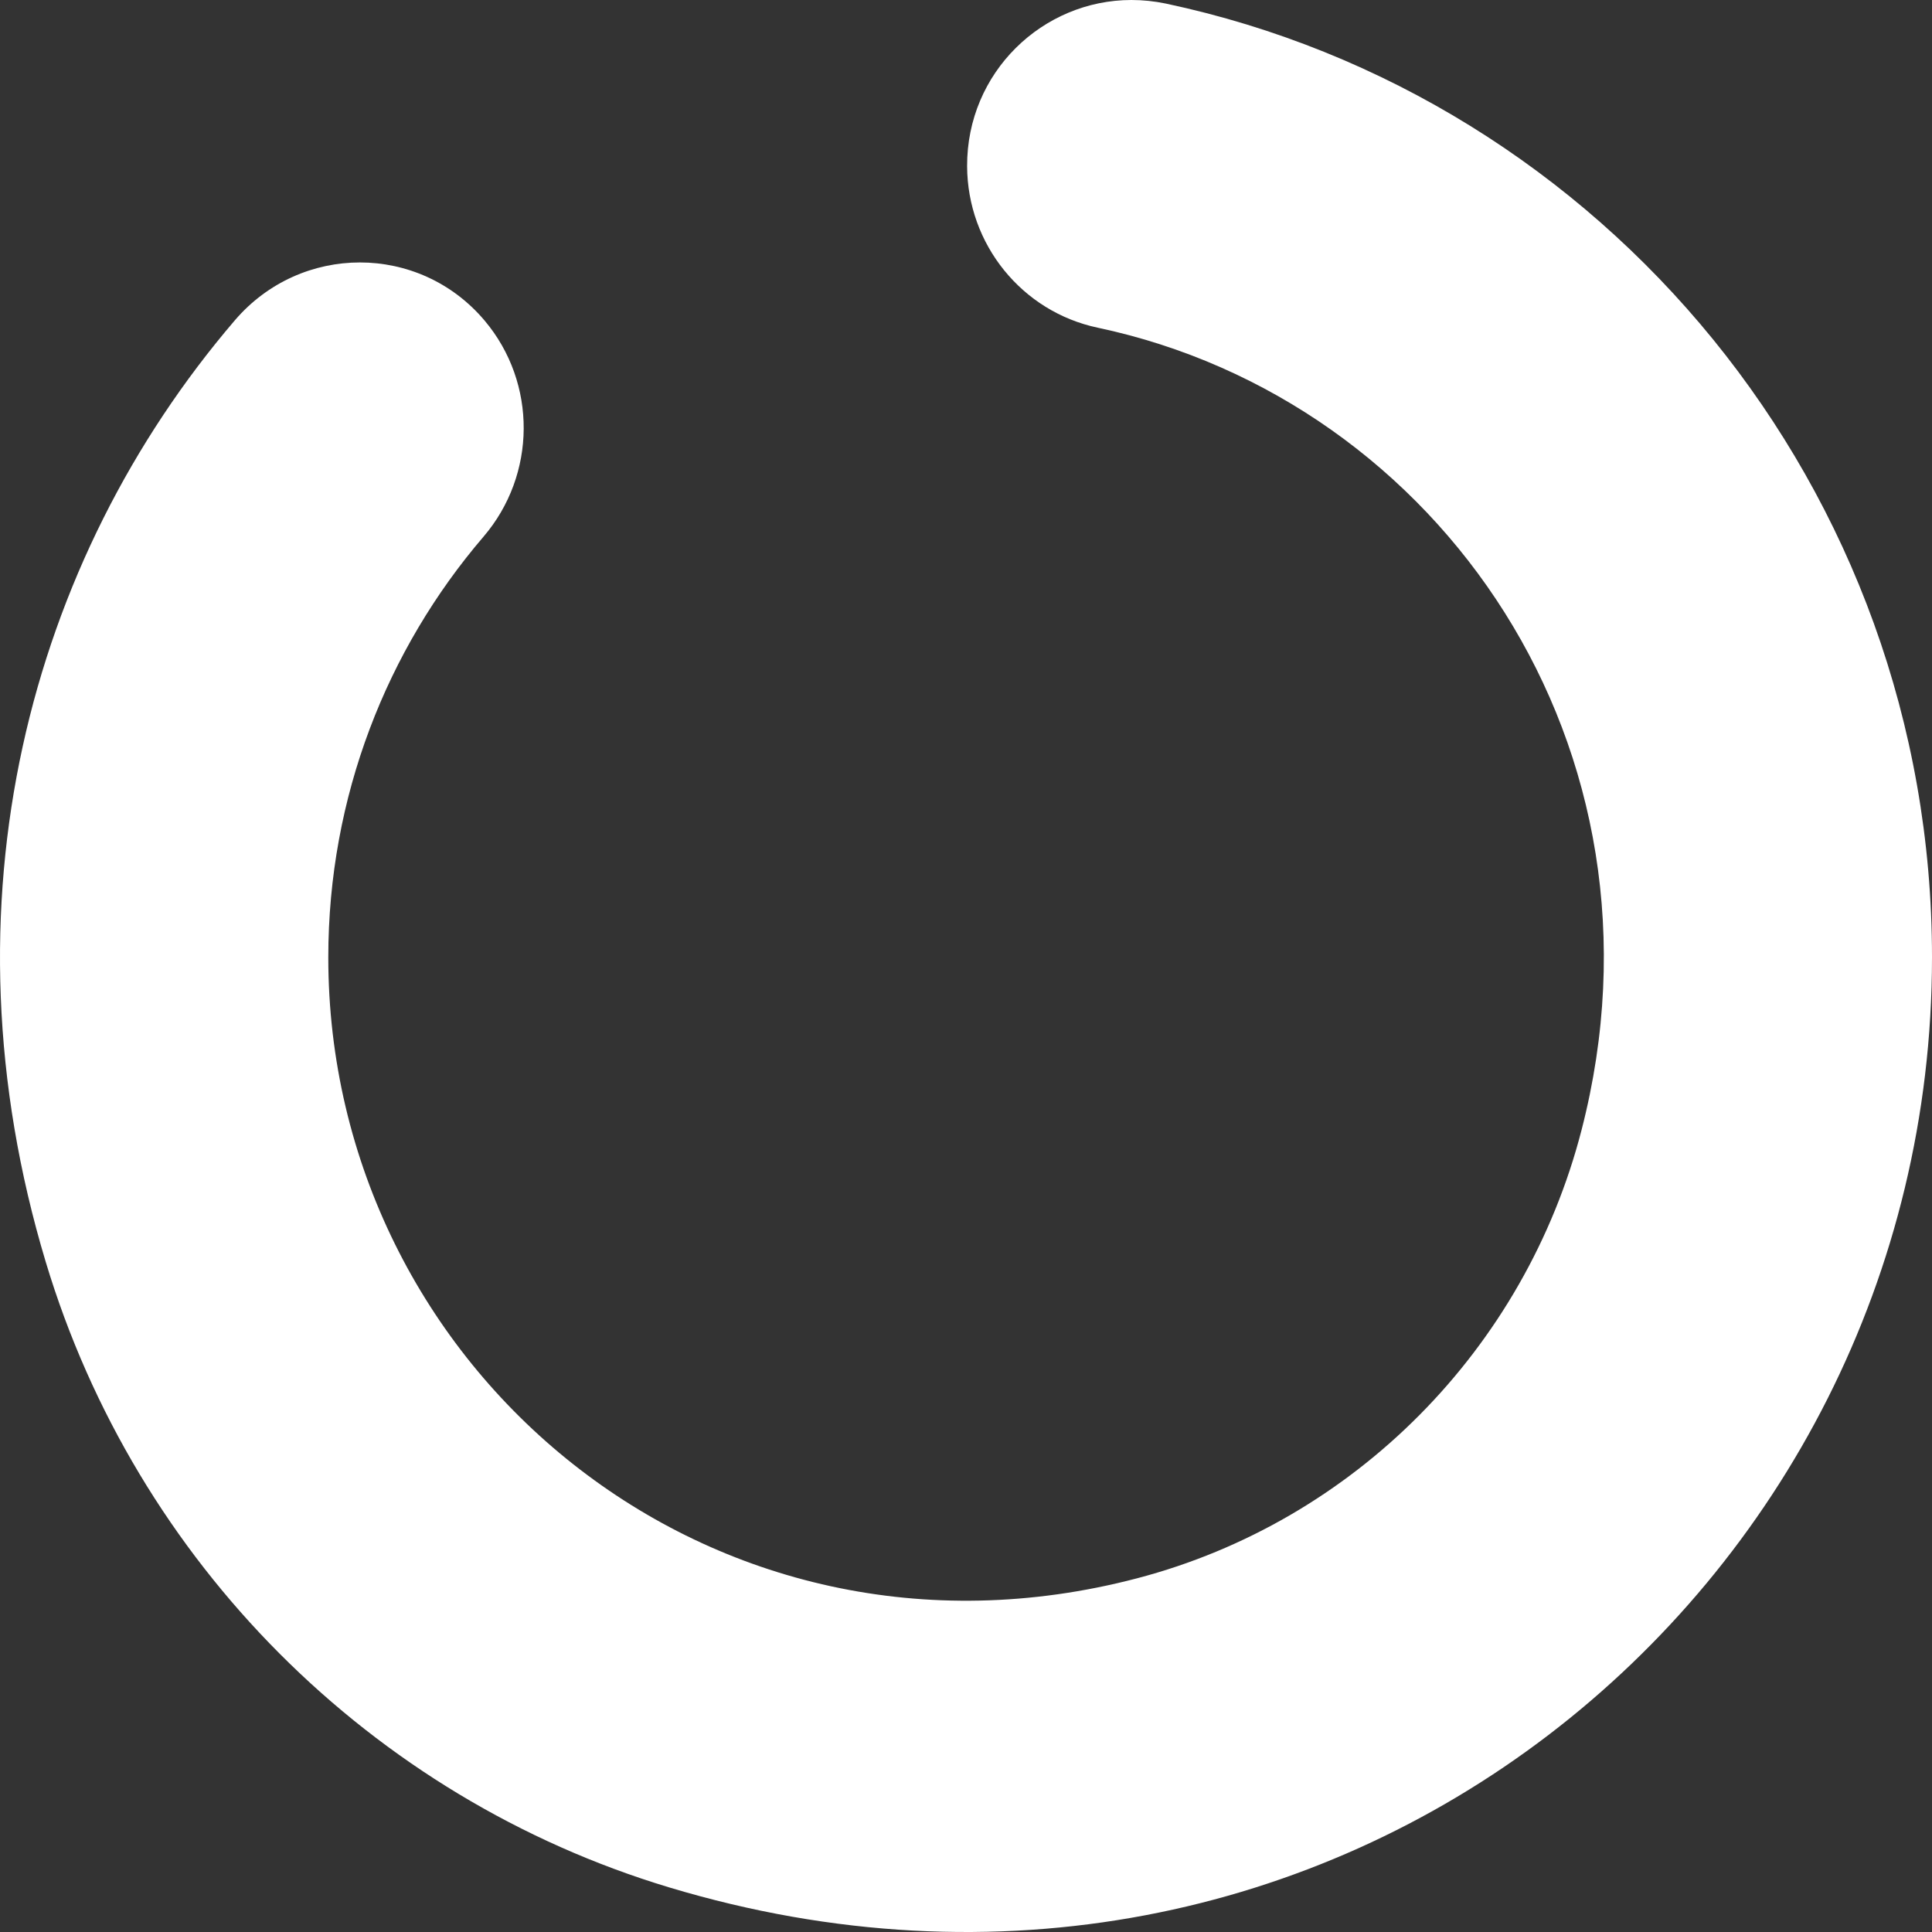 <svg width="40" height="40" viewBox="0 0 40 40" fill="none" xmlns="http://www.w3.org/2000/svg"><rect x="0" y="0" width="40" height="40" fill="#333333" stroke="none"/><path d="M20.023 3.44C20.029 5.059 21.158 6.453 22.729 6.785C29.798 8.284 34.786 15.482 32.745 23.393C31.576 27.931 28.037 31.499 23.538 32.678C14.722 34.989 6.797 28.338 6.797 19.822C6.797 16.493 8.009 13.447 10.01 11.112C11.109 9.829 11.123 7.931 10.034 6.638C8.679 5.032 6.231 5.035 4.863 6.631C0.604 11.606 -1.29 18.697 0.947 26.127C2.818 32.345 7.686 37.219 13.856 39.077C27.524 43.192 40 32.977 40 19.822C40.003 10.108 33.198 1.999 24.138 0.074C23.898 0.024 23.658 0 23.425 0C21.587 0 20.016 1.498 20.023 3.44Z" fill="white"/></svg>